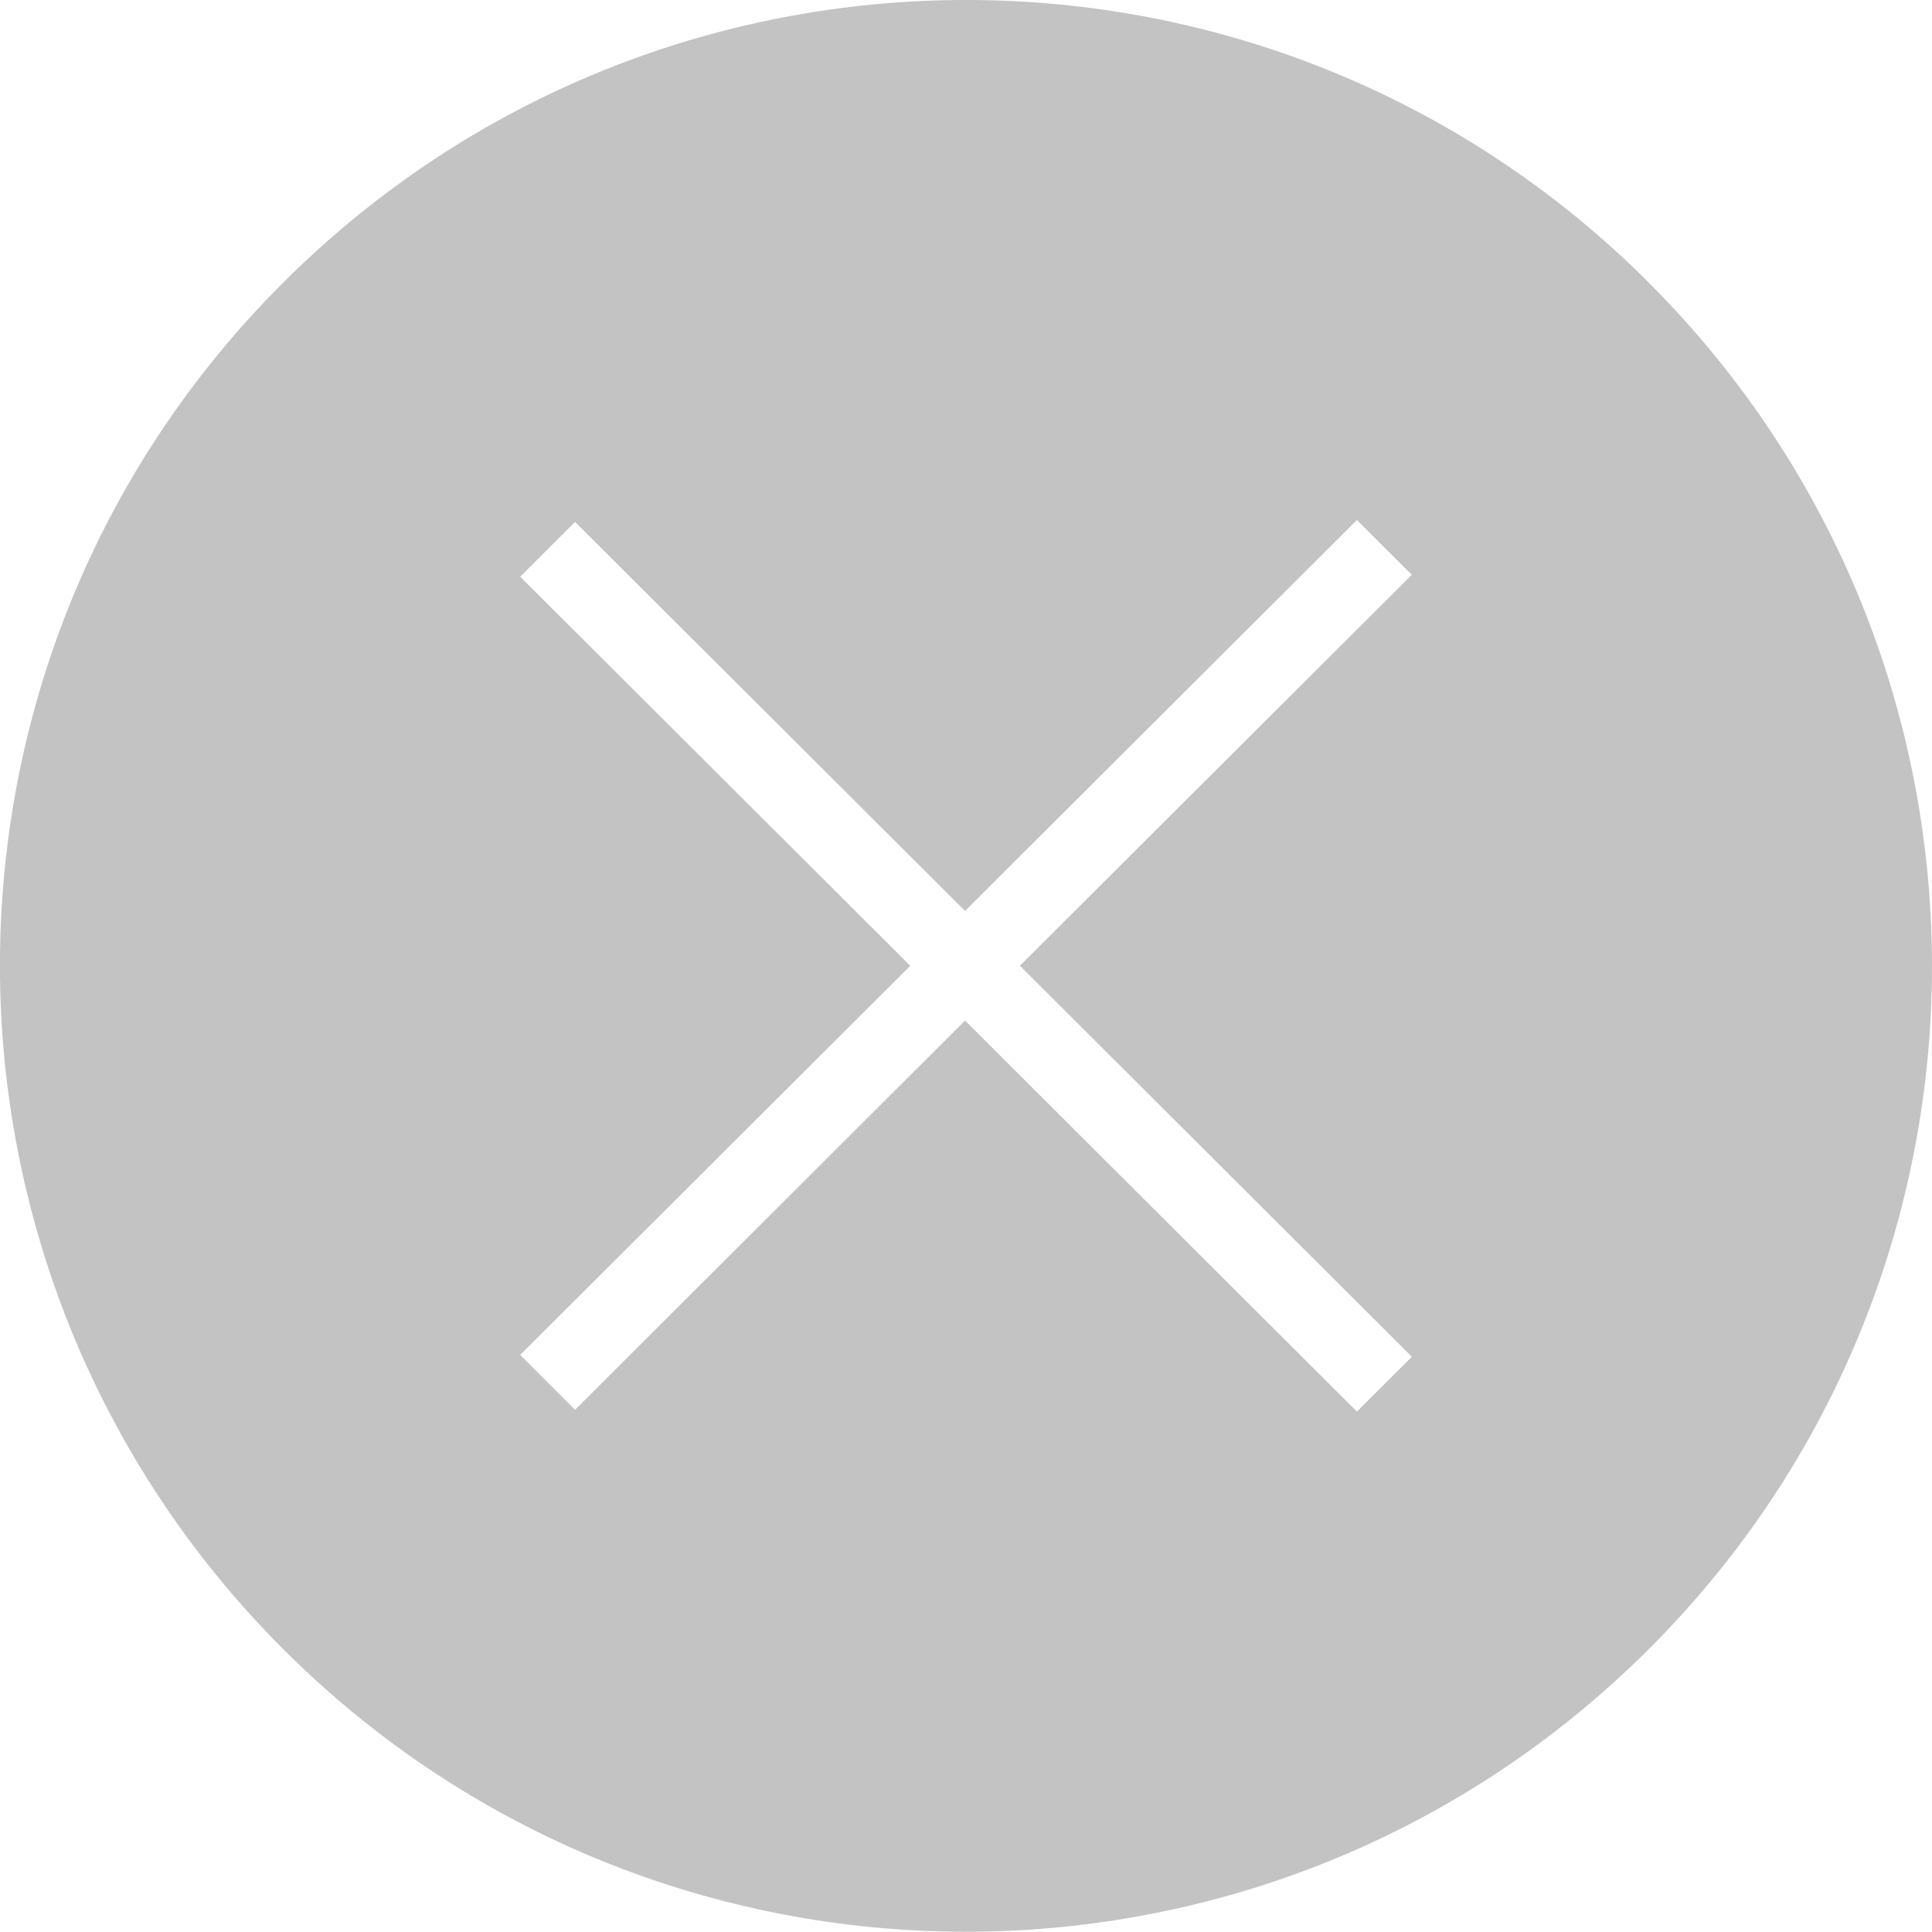 <svg width="20" height="20" viewBox="0 0 20 20" xmlns="http://www.w3.org/2000/svg"><title>Fill 2</title><path d="M17.07 2.927c-3.902-3.903-10.233-3.903-14.14 0C-.98 6.83-.975 13.161 2.93 17.07c3.902 3.903 10.233 3.903 14.14 0 3.909-3.903 3.904-10.239 0-14.142zm-2.455 11.119l-.568.567-4.057-4.048-4.037 4.029-.568-.568 4.038-4.028L5.385 5.97l.568-.567L9.99 9.43l4.057-4.047.568.567-4.057 4.047 4.057 4.048z" fill="#C3C3C3" fill-rule="evenodd"/></svg>